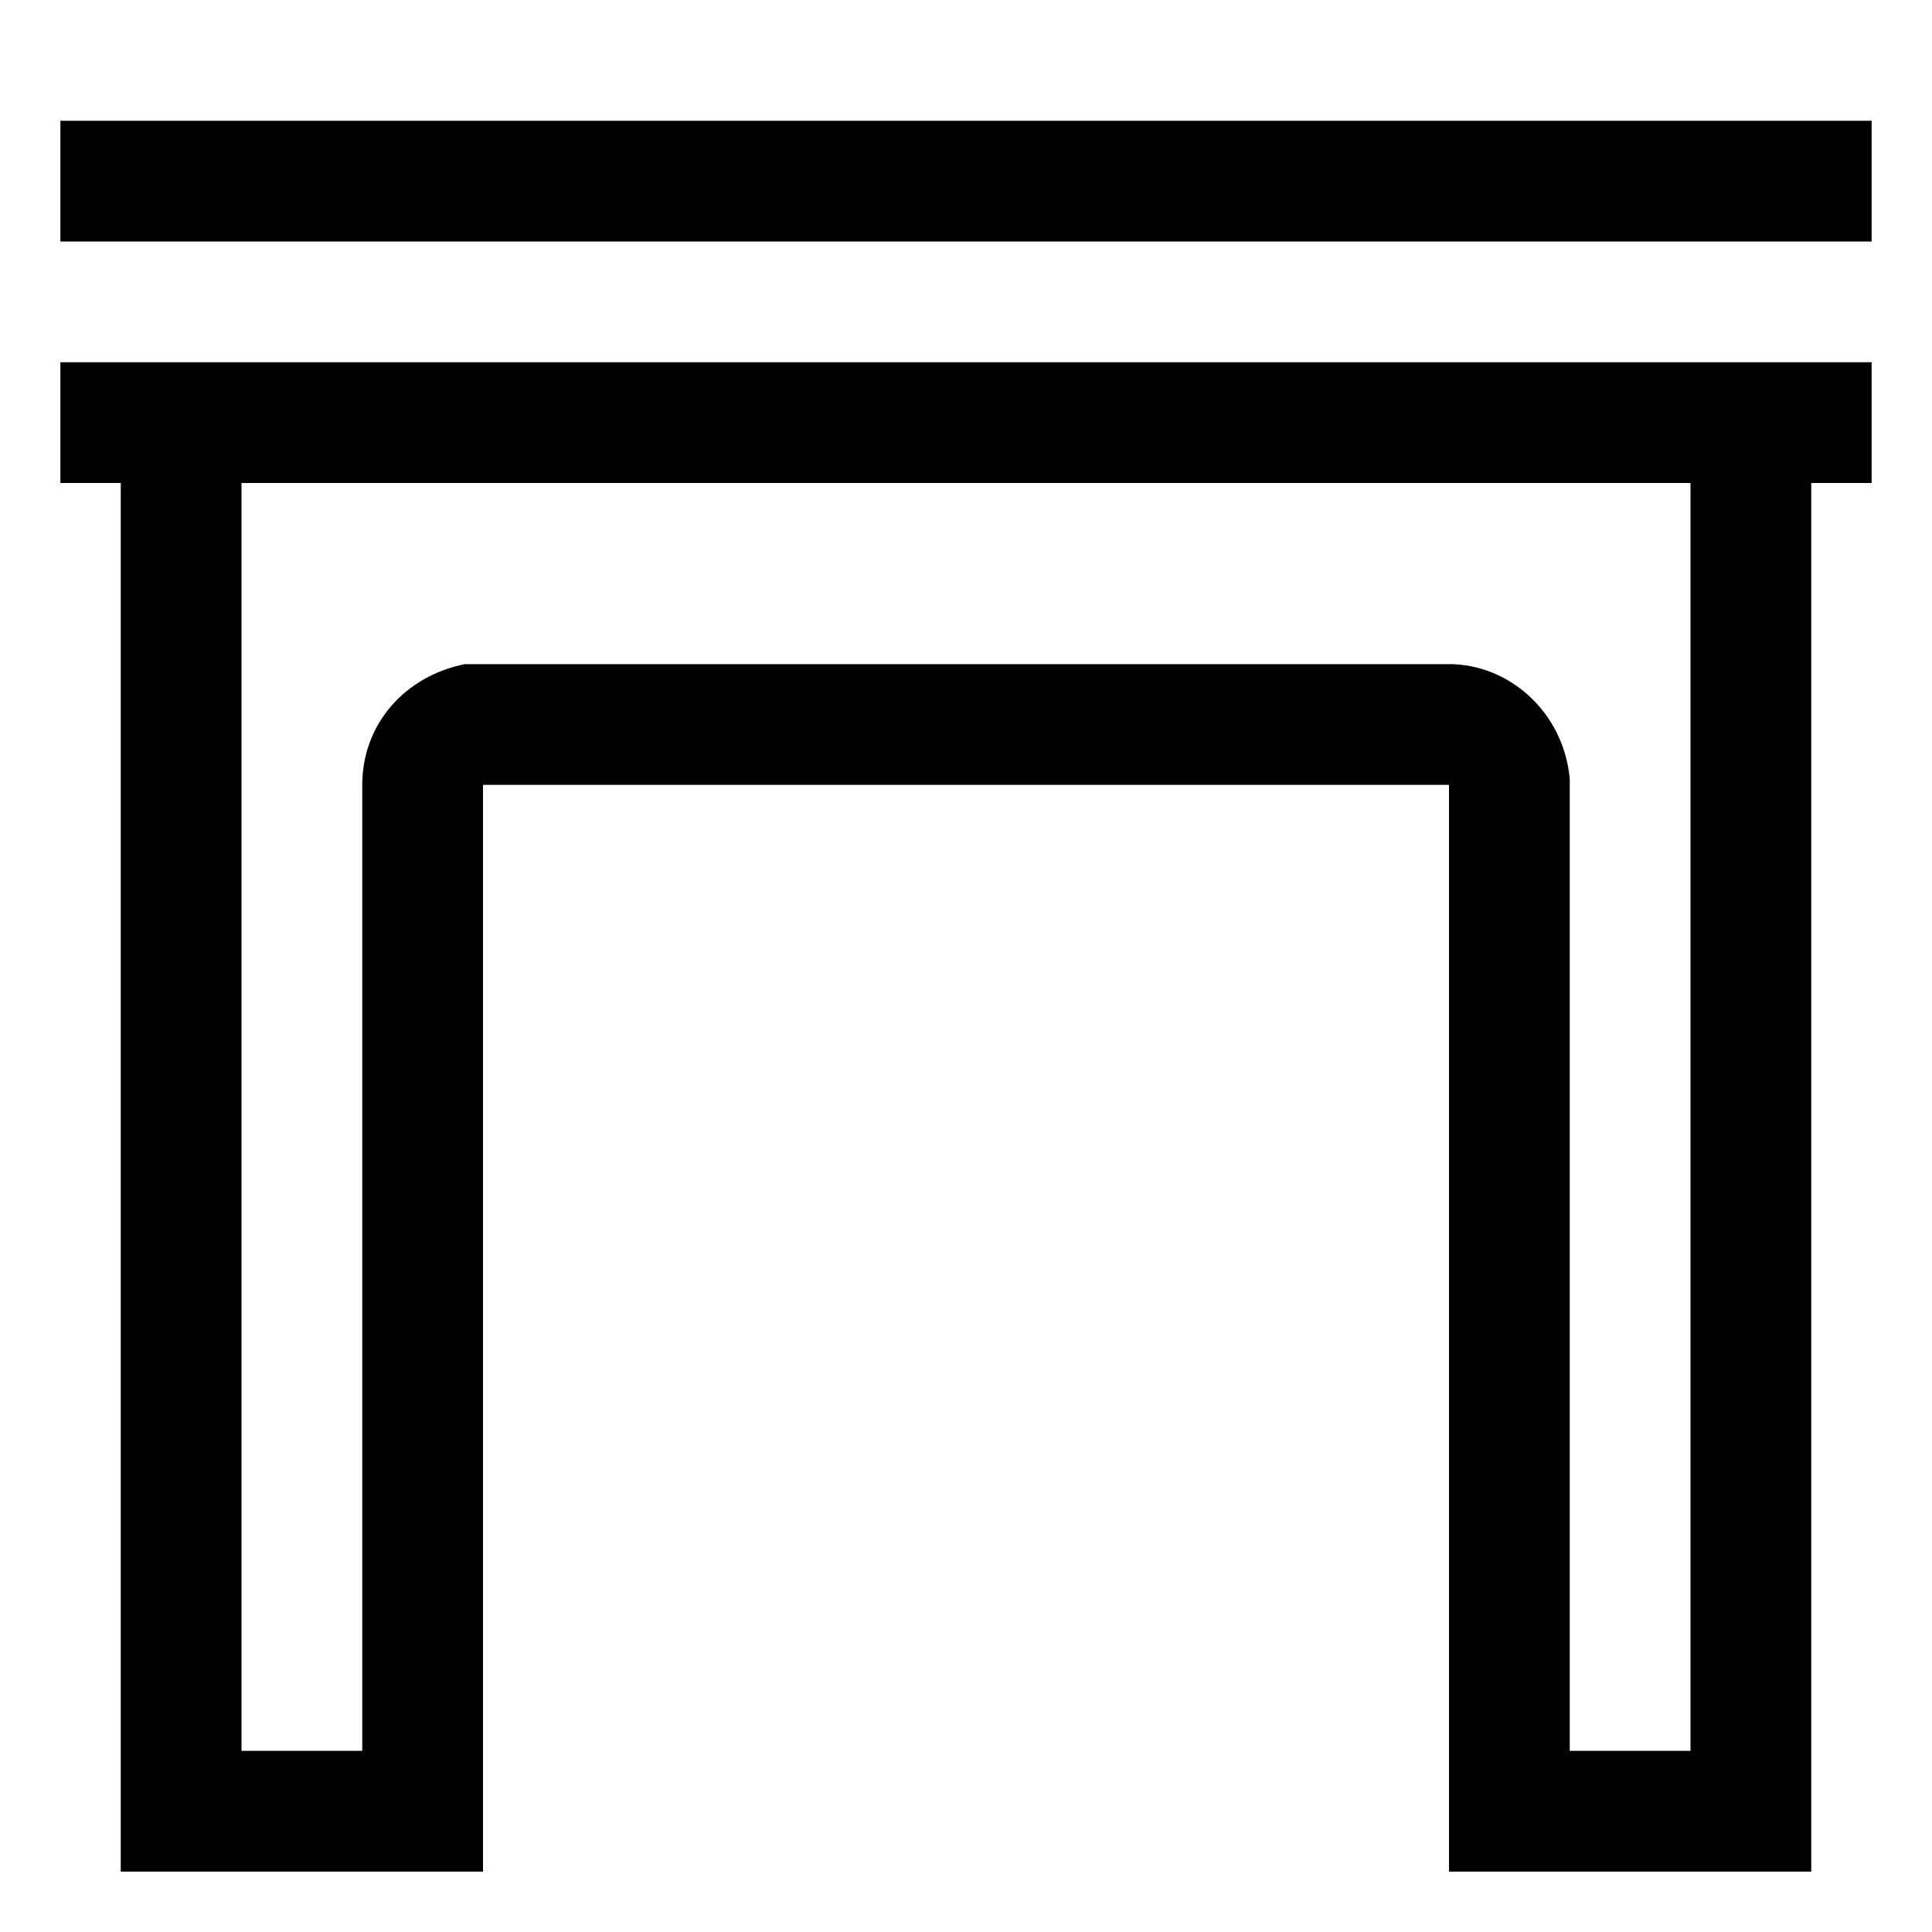 <?xml version="1.0" encoding="utf-8"?>
<!-- Generator: Adobe Illustrator 27.1.1, SVG Export Plug-In . SVG Version: 6.00 Build 0)  -->
<svg version="1.1" id="Layer_1" focusable="false" xmlns="http://www.w3.org/2000/svg" xmlns:xlink="http://www.w3.org/1999/xlink"
	 x="0px" y="0px" viewBox="0 0 32 32" style="enable-background:new 0 0 32 32;" xml:space="preserve">
<path d="M31,6v2h-1v23h-6V13H8v18H2V8H1V6H31z M28,8H4v21h2V13c0-1,0.7-1.8,1.7-2l0.2,0L8,11h16c1,0,1.9,0.8,2,1.9V29h2V8z M31,2v2
	H1V2H31z"/>
</svg>
